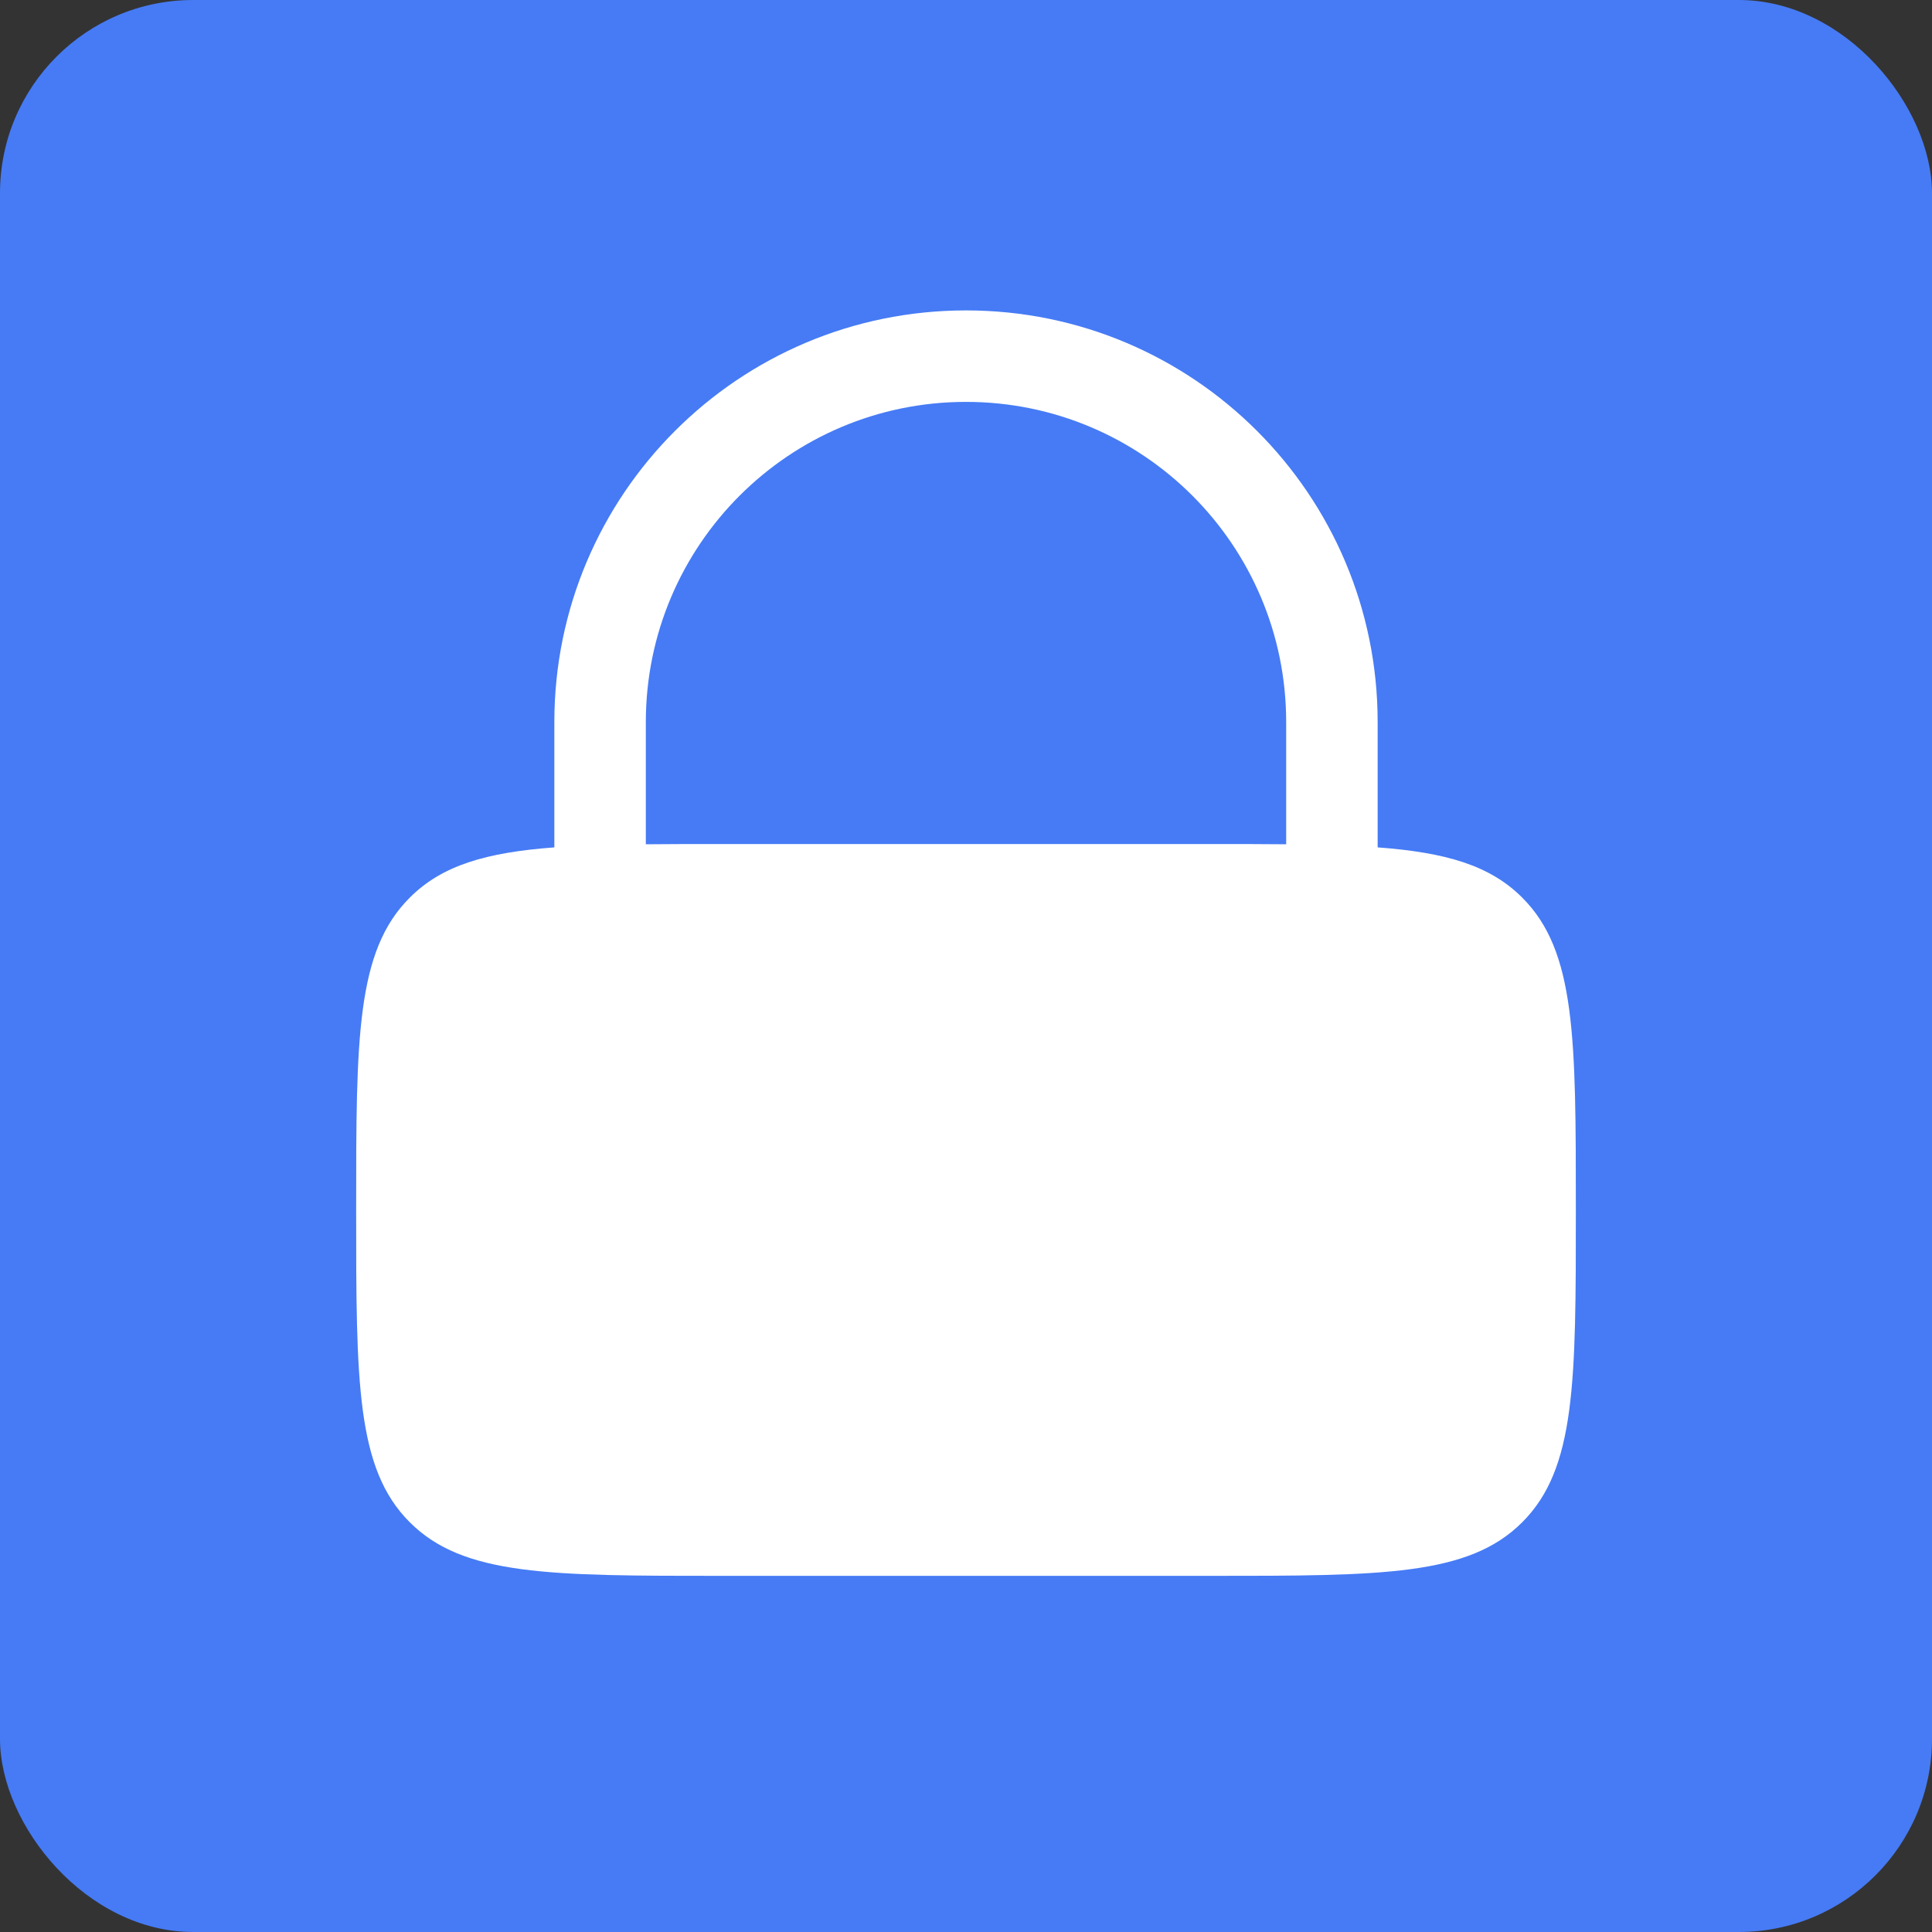 <?xml version="1.0" encoding="UTF-8" standalone="no"?>
<!-- Uploaded to: SVG Repo, www.svgrepo.com, Transformed by: SVG Repo Mixer Tools -->

<svg
   width="64px"
   height="64px"
   viewBox="-3.84 -3.84 31.68 31.68"
   fill="none"
   stroke="ffffff"
   stroke-width="0"
   version="1.1"
   data-id="svg1"
   xmlns="http://www.w3.org/2000/svg"
   xmlns:svg="http://www.w3.org/2000/svg">
  <rect x="-3.84" y="-3.84" width="31.68" height="31.68" fill="#333333" stroke="none"/>
  <defs
     id="defs1" />
  <g
     id="g1">
    <rect
       x="-3.84"
       y="-3.84"
       width="31.68"
       height="31.68"
       rx="3.168"
       fill="#467bf5"
       strokewidth="0"
       id="rect1"
       style="stroke-width:0" />
    <path
       fill-rule="evenodd"
       clip-rule="evenodd"
       d="M 5.25,10.055 V 8 c 0,-3.728 3.022,-6.75 6.75,-6.75 3.728,0 6.75,3.022 6.75,6.75 v 2.055 c 1.115,0.083 1.841,0.293 2.371,0.824 C 22,11.757 22,13.172 22,16 c 0,2.828 0,4.243 -0.879,5.121 C 20.243,22 18.828,22 16,22 H 8 C 5.172,22 3.757,22 2.879,21.121 2,20.243 2,18.828 2,16 2,13.172 2,11.757 2.879,10.879 3.409,10.348 4.135,10.138 5.25,10.055 Z M 6.75,8 c 0,-2.899 2.351,-5.25 5.25,-5.25 2.9,0 5.25,2.351 5.25,5.25 v 2.004 C 16.867,10 16.451,10 16,10 H 8 c -0.452,0 -0.867,0 -1.25,0.004 z"
       fill="#ffffff"
       id="path1" />
  </g>
</svg>

